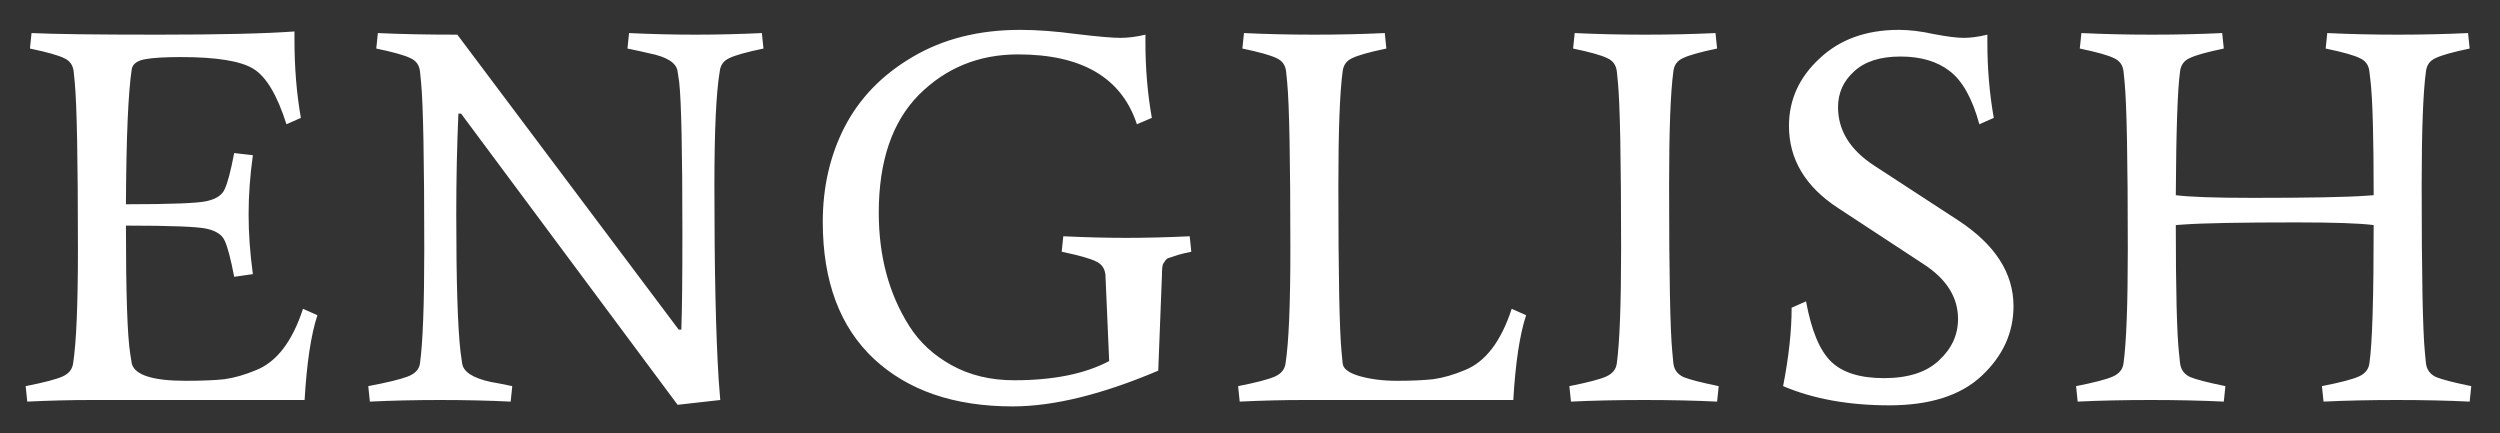 <svg width="75" height="13" viewBox="0 0 75 13" fill="none" xmlns="http://www.w3.org/2000/svg">
<rect x="0" y="0" width="75" height="13" fill="#333333" stroke="none"/>
<path d="M3.778 6.768C3.778 8.784 3.82 10.064 3.906 10.608L3.954 10.912C4.05 11.253 4.588 11.424 5.57 11.424C6.06 11.424 6.45 11.408 6.738 11.376C7.036 11.333 7.351 11.243 7.682 11.104C8.3 10.859 8.77 10.245 9.09 9.264L9.522 9.456C9.33 10.043 9.202 10.891 9.138 12H2.738C2.13 12 1.49 12.016 0.818 12.048L0.77 11.584C1.314 11.477 1.682 11.381 1.874 11.296C2.066 11.211 2.172 11.077 2.194 10.896C2.29 10.277 2.338 9.141 2.338 7.488C2.338 4.8 2.306 3.125 2.242 2.464L2.21 2.144C2.188 1.952 2.092 1.819 1.922 1.744C1.751 1.659 1.41 1.563 0.898 1.456L0.946 0.992C1.618 1.024 2.882 1.04 4.738 1.04C6.594 1.04 7.959 1.008 8.834 0.944V1.184C8.834 2.027 8.898 2.811 9.026 3.536L8.594 3.728C8.316 2.853 7.986 2.299 7.602 2.064C7.218 1.829 6.492 1.712 5.426 1.712C4.946 1.712 4.588 1.733 4.354 1.776C4.119 1.819 3.986 1.915 3.954 2.064C3.847 2.757 3.788 4.112 3.778 6.128C5.132 6.128 5.943 6.096 6.21 6.032C6.487 5.968 6.663 5.851 6.738 5.68C6.823 5.509 6.919 5.147 7.026 4.592L7.586 4.656C7.5 5.275 7.458 5.867 7.458 6.432C7.458 6.997 7.5 7.595 7.586 8.224L7.026 8.304C6.919 7.749 6.823 7.387 6.738 7.216C6.663 7.045 6.487 6.928 6.21 6.864C5.943 6.8 5.132 6.768 3.778 6.768ZM20.44 9.888C20.462 9.291 20.472 8.325 20.472 6.992C20.472 4.549 20.44 3.04 20.376 2.464L20.328 2.144C20.296 1.888 20.014 1.707 19.48 1.6C19.352 1.568 19.134 1.52 18.824 1.456L18.872 0.992C19.544 1.024 20.206 1.04 20.856 1.04C21.517 1.04 22.184 1.024 22.856 0.992L22.904 1.456C22.392 1.563 22.051 1.659 21.88 1.744C21.709 1.819 21.613 1.952 21.592 2.144C21.485 2.773 21.432 3.915 21.432 5.568C21.432 8.096 21.475 10.037 21.56 11.392L21.608 12L20.328 12.144L13.832 3.408H13.752C13.71 4.347 13.688 5.355 13.688 6.432C13.688 8.448 13.731 9.824 13.816 10.56L13.864 10.896C13.896 11.152 14.179 11.339 14.712 11.456C14.84 11.477 15.059 11.52 15.368 11.584L15.32 12.048C14.648 12.016 13.944 12 13.208 12C12.472 12 11.768 12.016 11.096 12.048L11.048 11.584C11.614 11.477 12.008 11.381 12.232 11.296C12.456 11.211 12.579 11.077 12.6 10.896C12.685 10.277 12.728 9.141 12.728 7.488C12.728 4.8 12.696 3.125 12.632 2.464L12.6 2.144C12.579 1.952 12.483 1.819 12.312 1.744C12.142 1.659 11.8 1.563 11.288 1.456L11.336 0.992C12.008 1.024 12.803 1.04 13.72 1.04L20.36 9.888H20.44ZM30.427 11.408C31.6 11.408 32.549 11.216 33.275 10.832L33.163 8.24C33.141 8.048 33.045 7.915 32.875 7.84C32.704 7.755 32.363 7.659 31.851 7.552L31.899 7.088C32.571 7.12 33.2 7.136 33.787 7.136C34.384 7.136 35.019 7.12 35.691 7.088L35.739 7.552C35.579 7.584 35.445 7.616 35.339 7.648C35.243 7.68 35.163 7.707 35.099 7.728C35.035 7.739 34.987 7.771 34.955 7.824C34.923 7.877 34.901 7.909 34.891 7.92C34.869 7.973 34.859 8.08 34.859 8.24L34.747 11.12C33.061 11.835 31.605 12.192 30.379 12.192C28.629 12.192 27.243 11.717 26.219 10.768C25.195 9.808 24.683 8.437 24.683 6.656C24.683 5.611 24.901 4.661 25.339 3.808C25.787 2.944 26.464 2.245 27.371 1.712C28.288 1.168 29.365 0.896 30.603 0.896C31.115 0.896 31.685 0.939 32.315 1.024C32.944 1.099 33.376 1.136 33.611 1.136C33.845 1.136 34.096 1.104 34.363 1.04V1.28C34.363 2.059 34.427 2.811 34.555 3.536L34.107 3.728C33.648 2.331 32.459 1.632 30.539 1.632C29.365 1.632 28.373 2.037 27.563 2.848C26.763 3.659 26.363 4.837 26.363 6.384C26.363 7.685 26.667 8.816 27.275 9.776C27.584 10.267 28.011 10.661 28.555 10.96C29.099 11.259 29.723 11.408 30.427 11.408ZM40.279 10.896C40.29 11.056 40.455 11.184 40.775 11.28C41.106 11.376 41.485 11.424 41.911 11.424C42.349 11.424 42.711 11.408 42.999 11.376C43.298 11.333 43.613 11.243 43.943 11.104C44.562 10.859 45.031 10.245 45.351 9.264L45.783 9.456C45.591 10.043 45.463 10.891 45.399 12H39.111C38.503 12 37.863 12.016 37.191 12.048L37.143 11.584C37.687 11.477 38.055 11.381 38.247 11.296C38.439 11.211 38.546 11.077 38.567 10.896C38.663 10.277 38.711 9.141 38.711 7.488C38.711 4.8 38.679 3.125 38.615 2.464L38.583 2.144C38.562 1.952 38.466 1.819 38.295 1.744C38.125 1.659 37.783 1.563 37.271 1.456L37.319 0.992C37.991 1.024 38.695 1.04 39.431 1.04C40.167 1.04 40.871 1.024 41.543 0.992L41.591 1.456C41.079 1.563 40.738 1.659 40.567 1.744C40.397 1.819 40.301 1.952 40.279 2.144C40.194 2.773 40.151 3.915 40.151 5.568C40.151 8.245 40.183 9.909 40.247 10.56L40.279 10.896ZM50.201 2.144C50.115 2.773 50.073 3.915 50.073 5.568C50.073 8.245 50.105 9.909 50.169 10.56L50.201 10.896C50.222 11.088 50.323 11.227 50.505 11.312C50.686 11.387 51.038 11.477 51.561 11.584L51.513 12.048C50.841 12.016 50.11 12 49.321 12C48.531 12 47.801 12.016 47.129 12.048L47.081 11.584C47.625 11.477 47.993 11.381 48.185 11.296C48.377 11.211 48.483 11.077 48.505 10.896C48.59 10.267 48.633 9.125 48.633 7.472C48.633 4.795 48.601 3.125 48.537 2.464L48.505 2.144C48.483 1.952 48.387 1.819 48.217 1.744C48.046 1.659 47.705 1.563 47.193 1.456L47.241 0.992C47.913 1.024 48.617 1.04 49.353 1.04C50.089 1.04 50.793 1.024 51.465 0.992L51.513 1.456C51.001 1.563 50.659 1.659 50.489 1.744C50.318 1.819 50.222 1.952 50.201 2.144ZM59.381 3.728C59.168 2.949 58.869 2.416 58.485 2.128C58.112 1.84 57.621 1.696 57.013 1.696C56.405 1.696 55.941 1.845 55.621 2.144C55.301 2.432 55.141 2.789 55.141 3.216C55.141 3.909 55.499 4.491 56.213 4.96L58.741 6.608C59.851 7.333 60.405 8.192 60.405 9.184C60.405 9.984 60.085 10.683 59.445 11.28C58.816 11.867 57.893 12.16 56.677 12.16C55.461 12.16 54.4 11.968 53.493 11.584C53.664 10.709 53.749 9.925 53.749 9.232L54.181 9.04C54.341 9.915 54.592 10.517 54.933 10.848C55.275 11.179 55.803 11.344 56.517 11.344C57.243 11.344 57.792 11.168 58.165 10.816C58.549 10.464 58.741 10.048 58.741 9.568C58.741 8.917 58.395 8.368 57.701 7.92L55.141 6.24C54.16 5.6 53.669 4.779 53.669 3.776C53.669 2.997 53.973 2.325 54.581 1.76C55.189 1.184 55.984 0.896 56.965 0.896C57.285 0.896 57.637 0.939 58.021 1.024C58.416 1.099 58.715 1.136 58.917 1.136C59.12 1.136 59.355 1.104 59.621 1.04V1.28C59.621 2.059 59.685 2.811 59.813 3.536L59.381 3.728ZM69.818 0.992C70.49 1.024 71.194 1.04 71.93 1.04C72.666 1.04 73.37 1.024 74.042 0.992L74.09 1.456C73.578 1.563 73.237 1.659 73.066 1.744C72.896 1.819 72.8 1.952 72.778 2.144C72.693 2.773 72.65 3.915 72.65 5.568C72.65 8.245 72.682 9.909 72.746 10.56L72.778 10.896C72.8 11.088 72.901 11.227 73.082 11.312C73.264 11.387 73.616 11.477 74.138 11.584L74.09 12.048C73.418 12.016 72.688 12 71.898 12C71.109 12 70.378 12.016 69.706 12.048L69.658 11.584C70.202 11.477 70.57 11.381 70.762 11.296C70.954 11.211 71.061 11.077 71.082 10.896C71.168 10.331 71.21 8.949 71.21 6.752C70.794 6.699 70.021 6.672 68.89 6.672C67.226 6.672 66.096 6.693 65.498 6.736L65.274 6.752C65.274 8.725 65.306 10.005 65.37 10.592L65.402 10.896C65.424 11.088 65.525 11.227 65.706 11.312C65.888 11.387 66.24 11.477 66.762 11.584L66.714 12.048C66.042 12.016 65.312 12 64.522 12C63.733 12 63.002 12.016 62.33 12.048L62.282 11.584C62.826 11.477 63.194 11.381 63.386 11.296C63.578 11.211 63.685 11.077 63.706 10.896C63.792 10.267 63.834 9.125 63.834 7.472C63.834 4.795 63.802 3.125 63.738 2.464L63.706 2.144C63.685 1.952 63.589 1.819 63.418 1.744C63.248 1.659 62.906 1.563 62.394 1.456L62.442 0.992C63.114 1.024 63.818 1.04 64.554 1.04C65.29 1.04 65.994 1.024 66.666 0.992L66.714 1.456C66.202 1.563 65.861 1.659 65.69 1.744C65.52 1.819 65.424 1.952 65.402 2.144C65.328 2.656 65.285 3.893 65.274 5.856C65.69 5.909 66.458 5.936 67.578 5.936C69.253 5.936 70.389 5.915 70.986 5.872L71.21 5.856C71.21 4.107 71.178 2.96 71.114 2.416L71.082 2.144C71.061 1.952 70.965 1.819 70.794 1.744C70.624 1.659 70.282 1.563 69.77 1.456L69.818 0.992Z" fill="white"/>
</svg>
